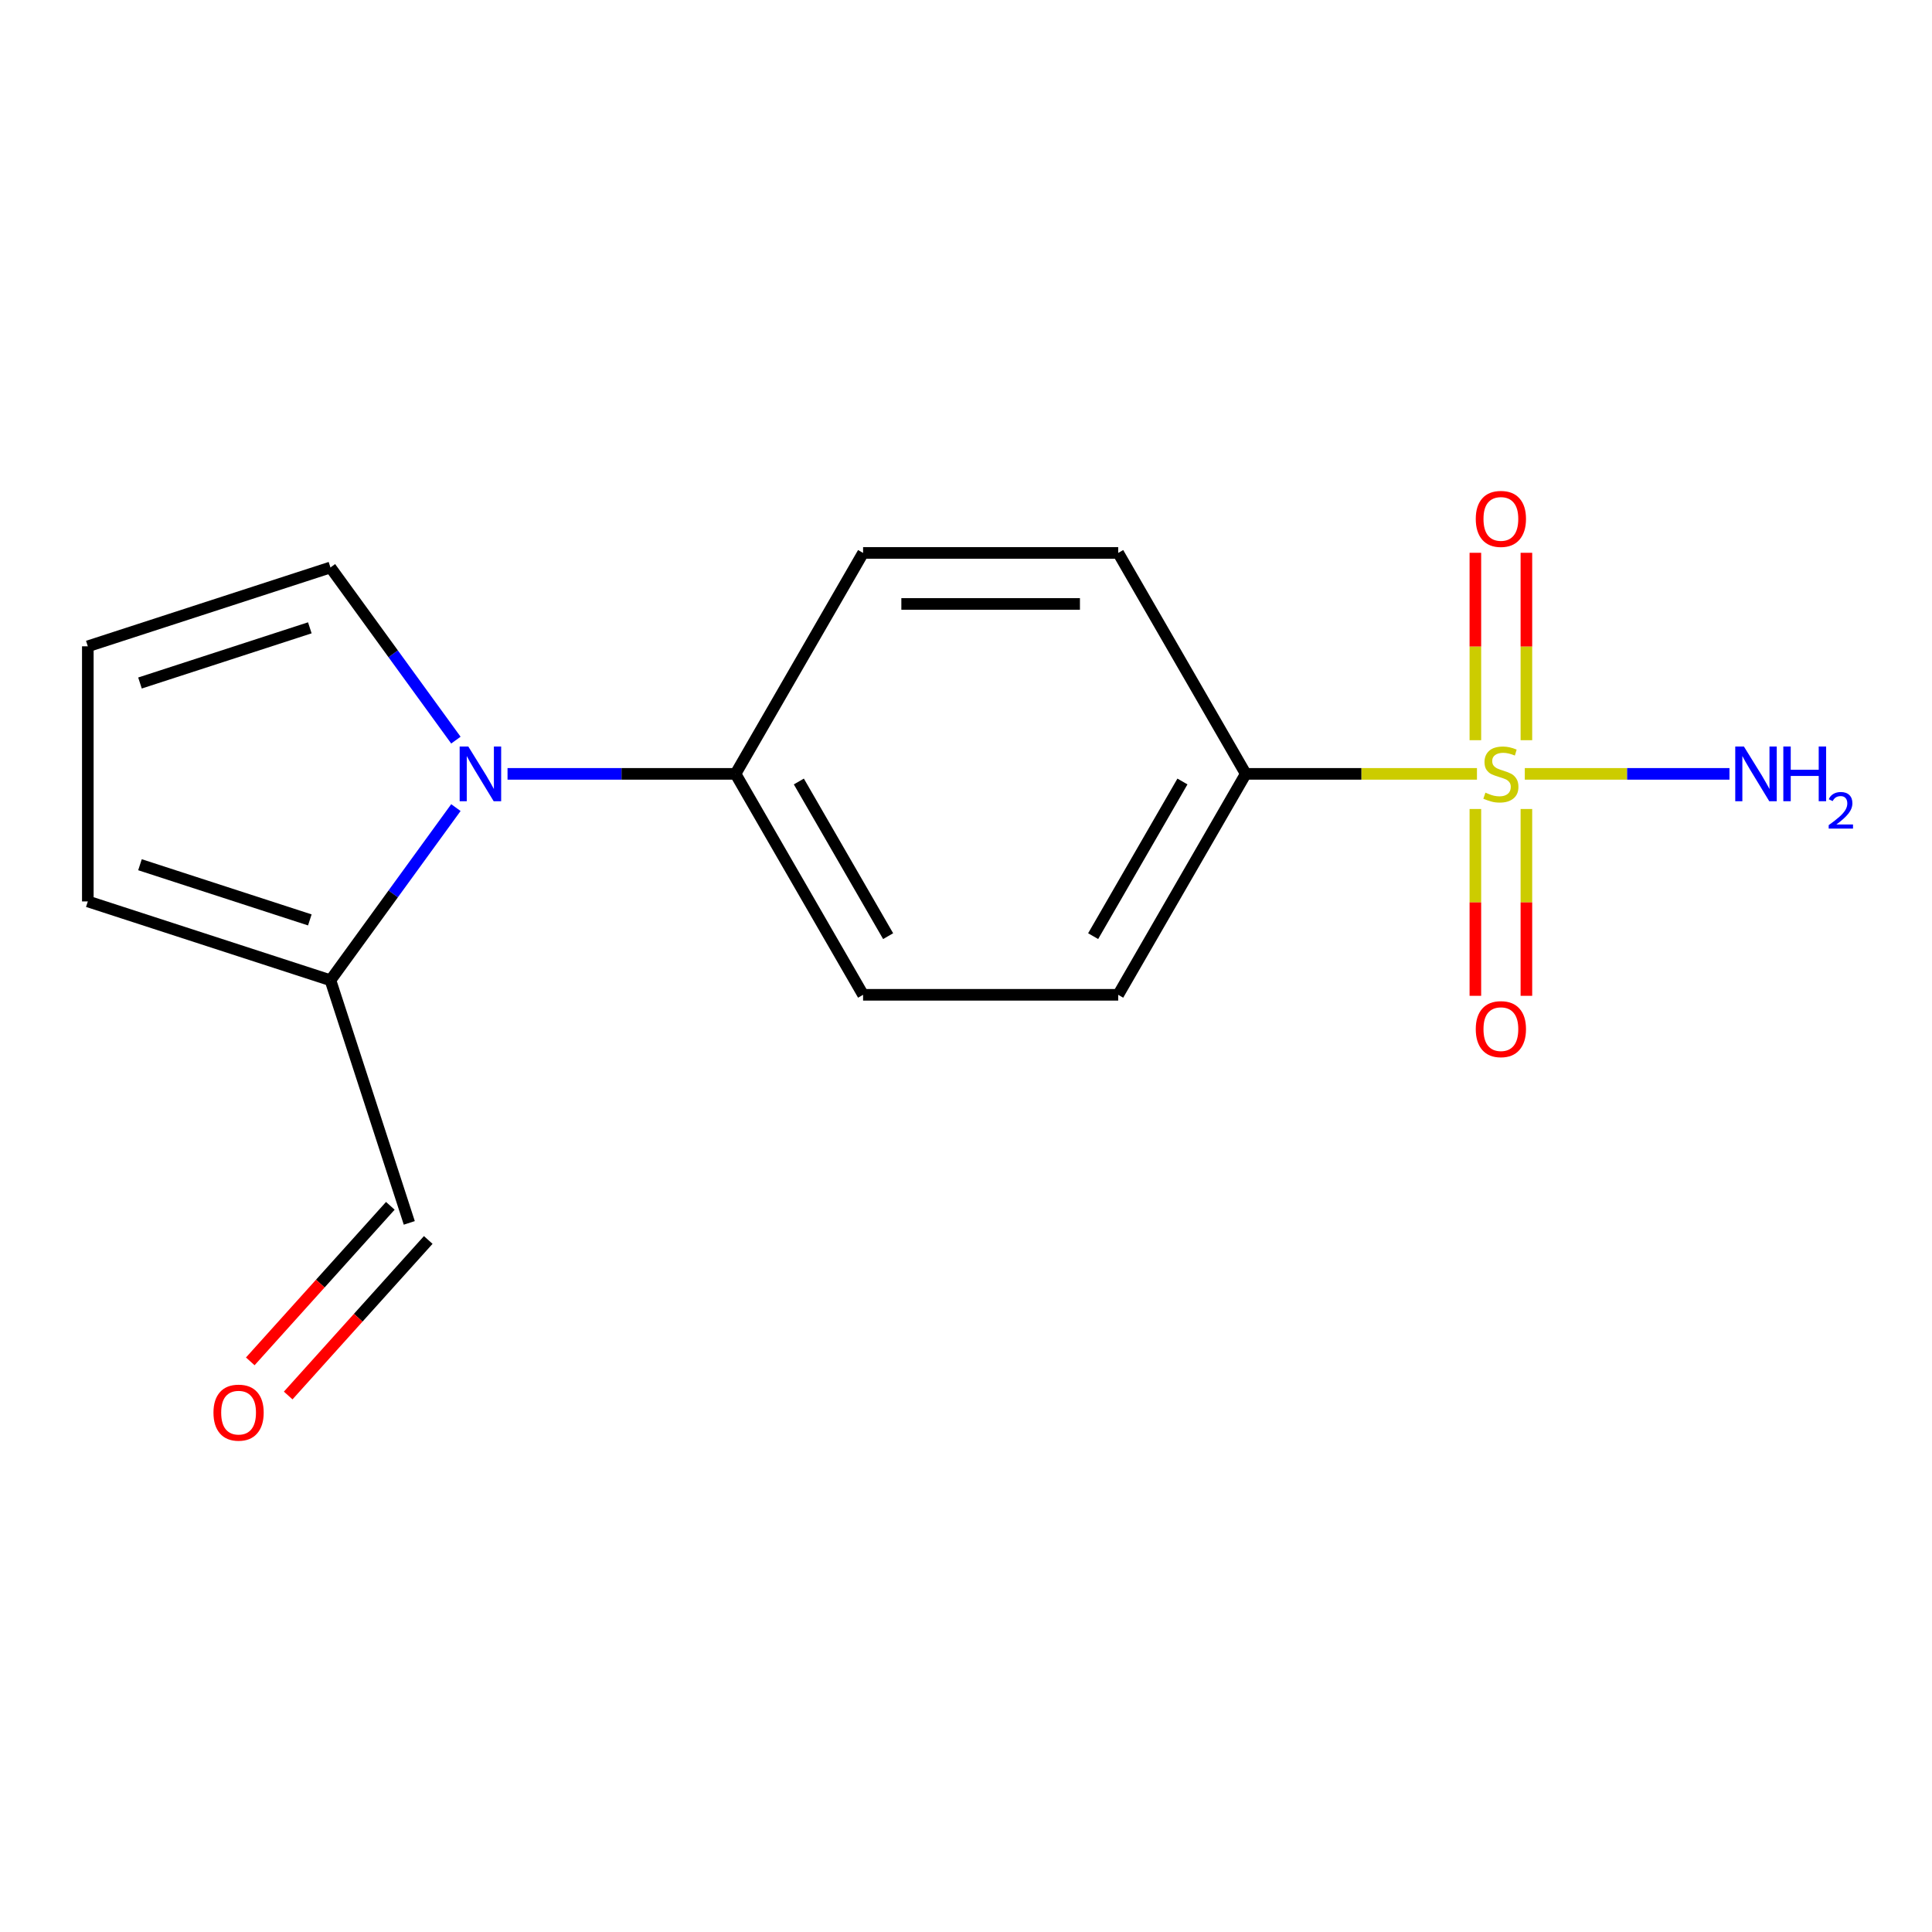 <?xml version='1.0' encoding='iso-8859-1'?>
<svg version='1.1' baseProfile='full'
              xmlns='http://www.w3.org/2000/svg'
                      xmlns:rdkit='http://www.rdkit.org/xml'
                      xmlns:xlink='http://www.w3.org/1999/xlink'
                  xml:space='preserve'
width='1000px' height='1000px' viewBox='0 0 1000 1000'>
<!-- END OF HEADER -->
<rect style='opacity:1.0;fill:#FFFFFF;stroke:none' width='1000' height='1000' x='0' y='0'> </rect>
<path class='bond-2' d='M 764.473,400.551 L 704.639,400.551' style='fill:none;fill-rule:evenodd;stroke:#CCCC00;stroke-width:6px;stroke-linecap:butt;stroke-linejoin:miter;stroke-opacity:1' />
<path class='bond-2' d='M 704.639,400.551 L 644.805,400.551' style='fill:none;fill-rule:evenodd;stroke:#000000;stroke-width:6px;stroke-linecap:butt;stroke-linejoin:miter;stroke-opacity:1' />
<path class='bond-4' d='M 763.649,418.732 L 763.649,467.083' style='fill:none;fill-rule:evenodd;stroke:#CCCC00;stroke-width:6px;stroke-linecap:butt;stroke-linejoin:miter;stroke-opacity:1' />
<path class='bond-4' d='M 763.649,467.083 L 763.649,515.433' style='fill:none;fill-rule:evenodd;stroke:#FF0000;stroke-width:6px;stroke-linecap:butt;stroke-linejoin:miter;stroke-opacity:1' />
<path class='bond-4' d='M 790.059,418.732 L 790.059,467.083' style='fill:none;fill-rule:evenodd;stroke:#CCCC00;stroke-width:6px;stroke-linecap:butt;stroke-linejoin:miter;stroke-opacity:1' />
<path class='bond-4' d='M 790.059,467.083 L 790.059,515.433' style='fill:none;fill-rule:evenodd;stroke:#FF0000;stroke-width:6px;stroke-linecap:butt;stroke-linejoin:miter;stroke-opacity:1' />
<path class='bond-5' d='M 790.059,383.129 L 790.059,334.628' style='fill:none;fill-rule:evenodd;stroke:#CCCC00;stroke-width:6px;stroke-linecap:butt;stroke-linejoin:miter;stroke-opacity:1' />
<path class='bond-5' d='M 790.059,334.628 L 790.059,286.127' style='fill:none;fill-rule:evenodd;stroke:#FF0000;stroke-width:6px;stroke-linecap:butt;stroke-linejoin:miter;stroke-opacity:1' />
<path class='bond-5' d='M 763.649,383.129 L 763.649,334.628' style='fill:none;fill-rule:evenodd;stroke:#CCCC00;stroke-width:6px;stroke-linecap:butt;stroke-linejoin:miter;stroke-opacity:1' />
<path class='bond-5' d='M 763.649,334.628 L 763.649,286.127' style='fill:none;fill-rule:evenodd;stroke:#FF0000;stroke-width:6px;stroke-linecap:butt;stroke-linejoin:miter;stroke-opacity:1' />
<path class='bond-8' d='M 789.235,400.551 L 842.203,400.551' style='fill:none;fill-rule:evenodd;stroke:#CCCC00;stroke-width:6px;stroke-linecap:butt;stroke-linejoin:miter;stroke-opacity:1' />
<path class='bond-8' d='M 842.203,400.551 L 895.171,400.551' style='fill:none;fill-rule:evenodd;stroke:#0000FF;stroke-width:6px;stroke-linecap:butt;stroke-linejoin:miter;stroke-opacity:1' />
<path class='bond-0' d='M 262.698,400.551 L 321.702,400.551' style='fill:none;fill-rule:evenodd;stroke:#0000FF;stroke-width:6px;stroke-linecap:butt;stroke-linejoin:miter;stroke-opacity:1' />
<path class='bond-0' d='M 321.702,400.551 L 380.706,400.551' style='fill:none;fill-rule:evenodd;stroke:#000000;stroke-width:6px;stroke-linecap:butt;stroke-linejoin:miter;stroke-opacity:1' />
<path class='bond-1' d='M 235.971,418.012 L 203.506,462.696' style='fill:none;fill-rule:evenodd;stroke:#0000FF;stroke-width:6px;stroke-linecap:butt;stroke-linejoin:miter;stroke-opacity:1' />
<path class='bond-1' d='M 203.506,462.696 L 171.041,507.381' style='fill:none;fill-rule:evenodd;stroke:#000000;stroke-width:6px;stroke-linecap:butt;stroke-linejoin:miter;stroke-opacity:1' />
<path class='bond-6' d='M 235.971,383.089 L 203.506,338.405' style='fill:none;fill-rule:evenodd;stroke:#0000FF;stroke-width:6px;stroke-linecap:butt;stroke-linejoin:miter;stroke-opacity:1' />
<path class='bond-6' d='M 203.506,338.405 L 171.041,293.721' style='fill:none;fill-rule:evenodd;stroke:#000000;stroke-width:6px;stroke-linecap:butt;stroke-linejoin:miter;stroke-opacity:1' />
<path class='bond-9' d='M 171.041,507.381 L 45.455,466.575' style='fill:none;fill-rule:evenodd;stroke:#000000;stroke-width:6px;stroke-linecap:butt;stroke-linejoin:miter;stroke-opacity:1' />
<path class='bond-9' d='M 160.364,476.143 L 72.454,447.579' style='fill:none;fill-rule:evenodd;stroke:#000000;stroke-width:6px;stroke-linecap:butt;stroke-linejoin:miter;stroke-opacity:1' />
<path class='bond-14' d='M 171.041,507.381 L 211.846,632.967' style='fill:none;fill-rule:evenodd;stroke:#000000;stroke-width:6px;stroke-linecap:butt;stroke-linejoin:miter;stroke-opacity:1' />
<path class='bond-10' d='M 644.805,400.551 L 578.78,514.909' style='fill:none;fill-rule:evenodd;stroke:#000000;stroke-width:6px;stroke-linecap:butt;stroke-linejoin:miter;stroke-opacity:1' />
<path class='bond-10' d='M 612.029,404.499 L 565.812,484.55' style='fill:none;fill-rule:evenodd;stroke:#000000;stroke-width:6px;stroke-linecap:butt;stroke-linejoin:miter;stroke-opacity:1' />
<path class='bond-11' d='M 644.805,400.551 L 578.78,286.193' style='fill:none;fill-rule:evenodd;stroke:#000000;stroke-width:6px;stroke-linecap:butt;stroke-linejoin:miter;stroke-opacity:1' />
<path class='bond-3' d='M 380.706,400.551 L 446.731,286.193' style='fill:none;fill-rule:evenodd;stroke:#000000;stroke-width:6px;stroke-linecap:butt;stroke-linejoin:miter;stroke-opacity:1' />
<path class='bond-16' d='M 380.706,400.551 L 446.731,514.909' style='fill:none;fill-rule:evenodd;stroke:#000000;stroke-width:6px;stroke-linecap:butt;stroke-linejoin:miter;stroke-opacity:1' />
<path class='bond-16' d='M 413.482,404.499 L 459.699,484.55' style='fill:none;fill-rule:evenodd;stroke:#000000;stroke-width:6px;stroke-linecap:butt;stroke-linejoin:miter;stroke-opacity:1' />
<path class='bond-7' d='M 171.041,293.721 L 45.455,334.526' style='fill:none;fill-rule:evenodd;stroke:#000000;stroke-width:6px;stroke-linecap:butt;stroke-linejoin:miter;stroke-opacity:1' />
<path class='bond-7' d='M 160.364,324.959 L 72.454,353.523' style='fill:none;fill-rule:evenodd;stroke:#000000;stroke-width:6px;stroke-linecap:butt;stroke-linejoin:miter;stroke-opacity:1' />
<path class='bond-17' d='M 45.455,334.526 L 45.455,466.575' style='fill:none;fill-rule:evenodd;stroke:#000000;stroke-width:6px;stroke-linecap:butt;stroke-linejoin:miter;stroke-opacity:1' />
<path class='bond-12' d='M 578.78,514.909 L 446.731,514.909' style='fill:none;fill-rule:evenodd;stroke:#000000;stroke-width:6px;stroke-linecap:butt;stroke-linejoin:miter;stroke-opacity:1' />
<path class='bond-13' d='M 578.78,286.193 L 446.731,286.193' style='fill:none;fill-rule:evenodd;stroke:#000000;stroke-width:6px;stroke-linecap:butt;stroke-linejoin:miter;stroke-opacity:1' />
<path class='bond-13' d='M 558.973,312.603 L 466.538,312.603' style='fill:none;fill-rule:evenodd;stroke:#000000;stroke-width:6px;stroke-linecap:butt;stroke-linejoin:miter;stroke-opacity:1' />
<path class='bond-15' d='M 202.033,624.131 L 165.787,664.386' style='fill:none;fill-rule:evenodd;stroke:#000000;stroke-width:6px;stroke-linecap:butt;stroke-linejoin:miter;stroke-opacity:1' />
<path class='bond-15' d='M 165.787,664.386 L 129.541,704.641' style='fill:none;fill-rule:evenodd;stroke:#FF0000;stroke-width:6px;stroke-linecap:butt;stroke-linejoin:miter;stroke-opacity:1' />
<path class='bond-15' d='M 221.659,641.803 L 185.413,682.058' style='fill:none;fill-rule:evenodd;stroke:#000000;stroke-width:6px;stroke-linecap:butt;stroke-linejoin:miter;stroke-opacity:1' />
<path class='bond-15' d='M 185.413,682.058 L 149.167,722.313' style='fill:none;fill-rule:evenodd;stroke:#FF0000;stroke-width:6px;stroke-linecap:butt;stroke-linejoin:miter;stroke-opacity:1' />
<path  class='atom-0' d='M 768.854 410.271
Q 769.174 410.391, 770.494 410.951
Q 771.814 411.511, 773.254 411.871
Q 774.734 412.191, 776.174 412.191
Q 778.854 412.191, 780.414 410.911
Q 781.974 409.591, 781.974 407.311
Q 781.974 405.751, 781.174 404.791
Q 780.414 403.831, 779.214 403.311
Q 778.014 402.791, 776.014 402.191
Q 773.494 401.431, 771.974 400.711
Q 770.494 399.991, 769.414 398.471
Q 768.374 396.951, 768.374 394.391
Q 768.374 390.831, 770.774 388.631
Q 773.214 386.431, 778.014 386.431
Q 781.294 386.431, 785.014 387.991
L 784.094 391.071
Q 780.694 389.671, 778.134 389.671
Q 775.374 389.671, 773.854 390.831
Q 772.334 391.951, 772.374 393.911
Q 772.374 395.431, 773.134 396.351
Q 773.934 397.271, 775.054 397.791
Q 776.214 398.311, 778.134 398.911
Q 780.694 399.711, 782.214 400.511
Q 783.734 401.311, 784.814 402.951
Q 785.934 404.551, 785.934 407.311
Q 785.934 411.231, 783.294 413.351
Q 780.694 415.431, 776.334 415.431
Q 773.814 415.431, 771.894 414.871
Q 770.014 414.351, 767.774 413.431
L 768.854 410.271
' fill='#CCCC00'/>
<path  class='atom-1' d='M 242.397 386.391
L 251.677 401.391
Q 252.597 402.871, 254.077 405.551
Q 255.557 408.231, 255.637 408.391
L 255.637 386.391
L 259.397 386.391
L 259.397 414.711
L 255.517 414.711
L 245.557 398.311
Q 244.397 396.391, 243.157 394.191
Q 241.957 391.991, 241.597 391.311
L 241.597 414.711
L 237.917 414.711
L 237.917 386.391
L 242.397 386.391
' fill='#0000FF'/>
<path  class='atom-5' d='M 763.854 532.68
Q 763.854 525.88, 767.214 522.08
Q 770.574 518.28, 776.854 518.28
Q 783.134 518.28, 786.494 522.08
Q 789.854 525.88, 789.854 532.68
Q 789.854 539.56, 786.454 543.48
Q 783.054 547.36, 776.854 547.36
Q 770.614 547.36, 767.214 543.48
Q 763.854 539.6, 763.854 532.68
M 776.854 544.16
Q 781.174 544.16, 783.494 541.28
Q 785.854 538.36, 785.854 532.68
Q 785.854 527.12, 783.494 524.32
Q 781.174 521.48, 776.854 521.48
Q 772.534 521.48, 770.174 524.28
Q 767.854 527.08, 767.854 532.68
Q 767.854 538.4, 770.174 541.28
Q 772.534 544.16, 776.854 544.16
' fill='#FF0000'/>
<path  class='atom-6' d='M 763.854 268.582
Q 763.854 261.782, 767.214 257.982
Q 770.574 254.182, 776.854 254.182
Q 783.134 254.182, 786.494 257.982
Q 789.854 261.782, 789.854 268.582
Q 789.854 275.462, 786.454 279.382
Q 783.054 283.262, 776.854 283.262
Q 770.614 283.262, 767.214 279.382
Q 763.854 275.502, 763.854 268.582
M 776.854 280.062
Q 781.174 280.062, 783.494 277.182
Q 785.854 274.262, 785.854 268.582
Q 785.854 263.022, 783.494 260.222
Q 781.174 257.382, 776.854 257.382
Q 772.534 257.382, 770.174 260.182
Q 767.854 262.982, 767.854 268.582
Q 767.854 274.302, 770.174 277.182
Q 772.534 280.062, 776.854 280.062
' fill='#FF0000'/>
<path  class='atom-9' d='M 902.643 386.391
L 911.923 401.391
Q 912.843 402.871, 914.323 405.551
Q 915.803 408.231, 915.883 408.391
L 915.883 386.391
L 919.643 386.391
L 919.643 414.711
L 915.763 414.711
L 905.803 398.311
Q 904.643 396.391, 903.403 394.191
Q 902.203 391.991, 901.843 391.311
L 901.843 414.711
L 898.163 414.711
L 898.163 386.391
L 902.643 386.391
' fill='#0000FF'/>
<path  class='atom-9' d='M 923.043 386.391
L 926.883 386.391
L 926.883 398.431
L 941.363 398.431
L 941.363 386.391
L 945.203 386.391
L 945.203 414.711
L 941.363 414.711
L 941.363 401.631
L 926.883 401.631
L 926.883 414.711
L 923.043 414.711
L 923.043 386.391
' fill='#0000FF'/>
<path  class='atom-9' d='M 946.576 413.717
Q 947.262 411.948, 948.899 410.971
Q 950.536 409.968, 952.806 409.968
Q 955.631 409.968, 957.215 411.499
Q 958.799 413.031, 958.799 415.75
Q 958.799 418.522, 956.74 421.109
Q 954.707 423.696, 950.483 426.759
L 959.116 426.759
L 959.116 428.871
L 946.523 428.871
L 946.523 427.102
Q 950.008 424.62, 952.067 422.772
Q 954.153 420.924, 955.156 419.261
Q 956.159 417.598, 956.159 415.882
Q 956.159 414.087, 955.261 413.083
Q 954.364 412.08, 952.806 412.08
Q 951.301 412.08, 950.298 412.687
Q 949.295 413.295, 948.582 414.641
L 946.576 413.717
' fill='#0000FF'/>
<path  class='atom-16' d='M 110.488 731.178
Q 110.488 724.378, 113.848 720.578
Q 117.208 716.778, 123.488 716.778
Q 129.768 716.778, 133.128 720.578
Q 136.488 724.378, 136.488 731.178
Q 136.488 738.058, 133.088 741.978
Q 129.688 745.858, 123.488 745.858
Q 117.248 745.858, 113.848 741.978
Q 110.488 738.098, 110.488 731.178
M 123.488 742.658
Q 127.808 742.658, 130.128 739.778
Q 132.488 736.858, 132.488 731.178
Q 132.488 725.618, 130.128 722.818
Q 127.808 719.978, 123.488 719.978
Q 119.168 719.978, 116.808 722.778
Q 114.488 725.578, 114.488 731.178
Q 114.488 736.898, 116.808 739.778
Q 119.168 742.658, 123.488 742.658
' fill='#FF0000'/>
</svg>

